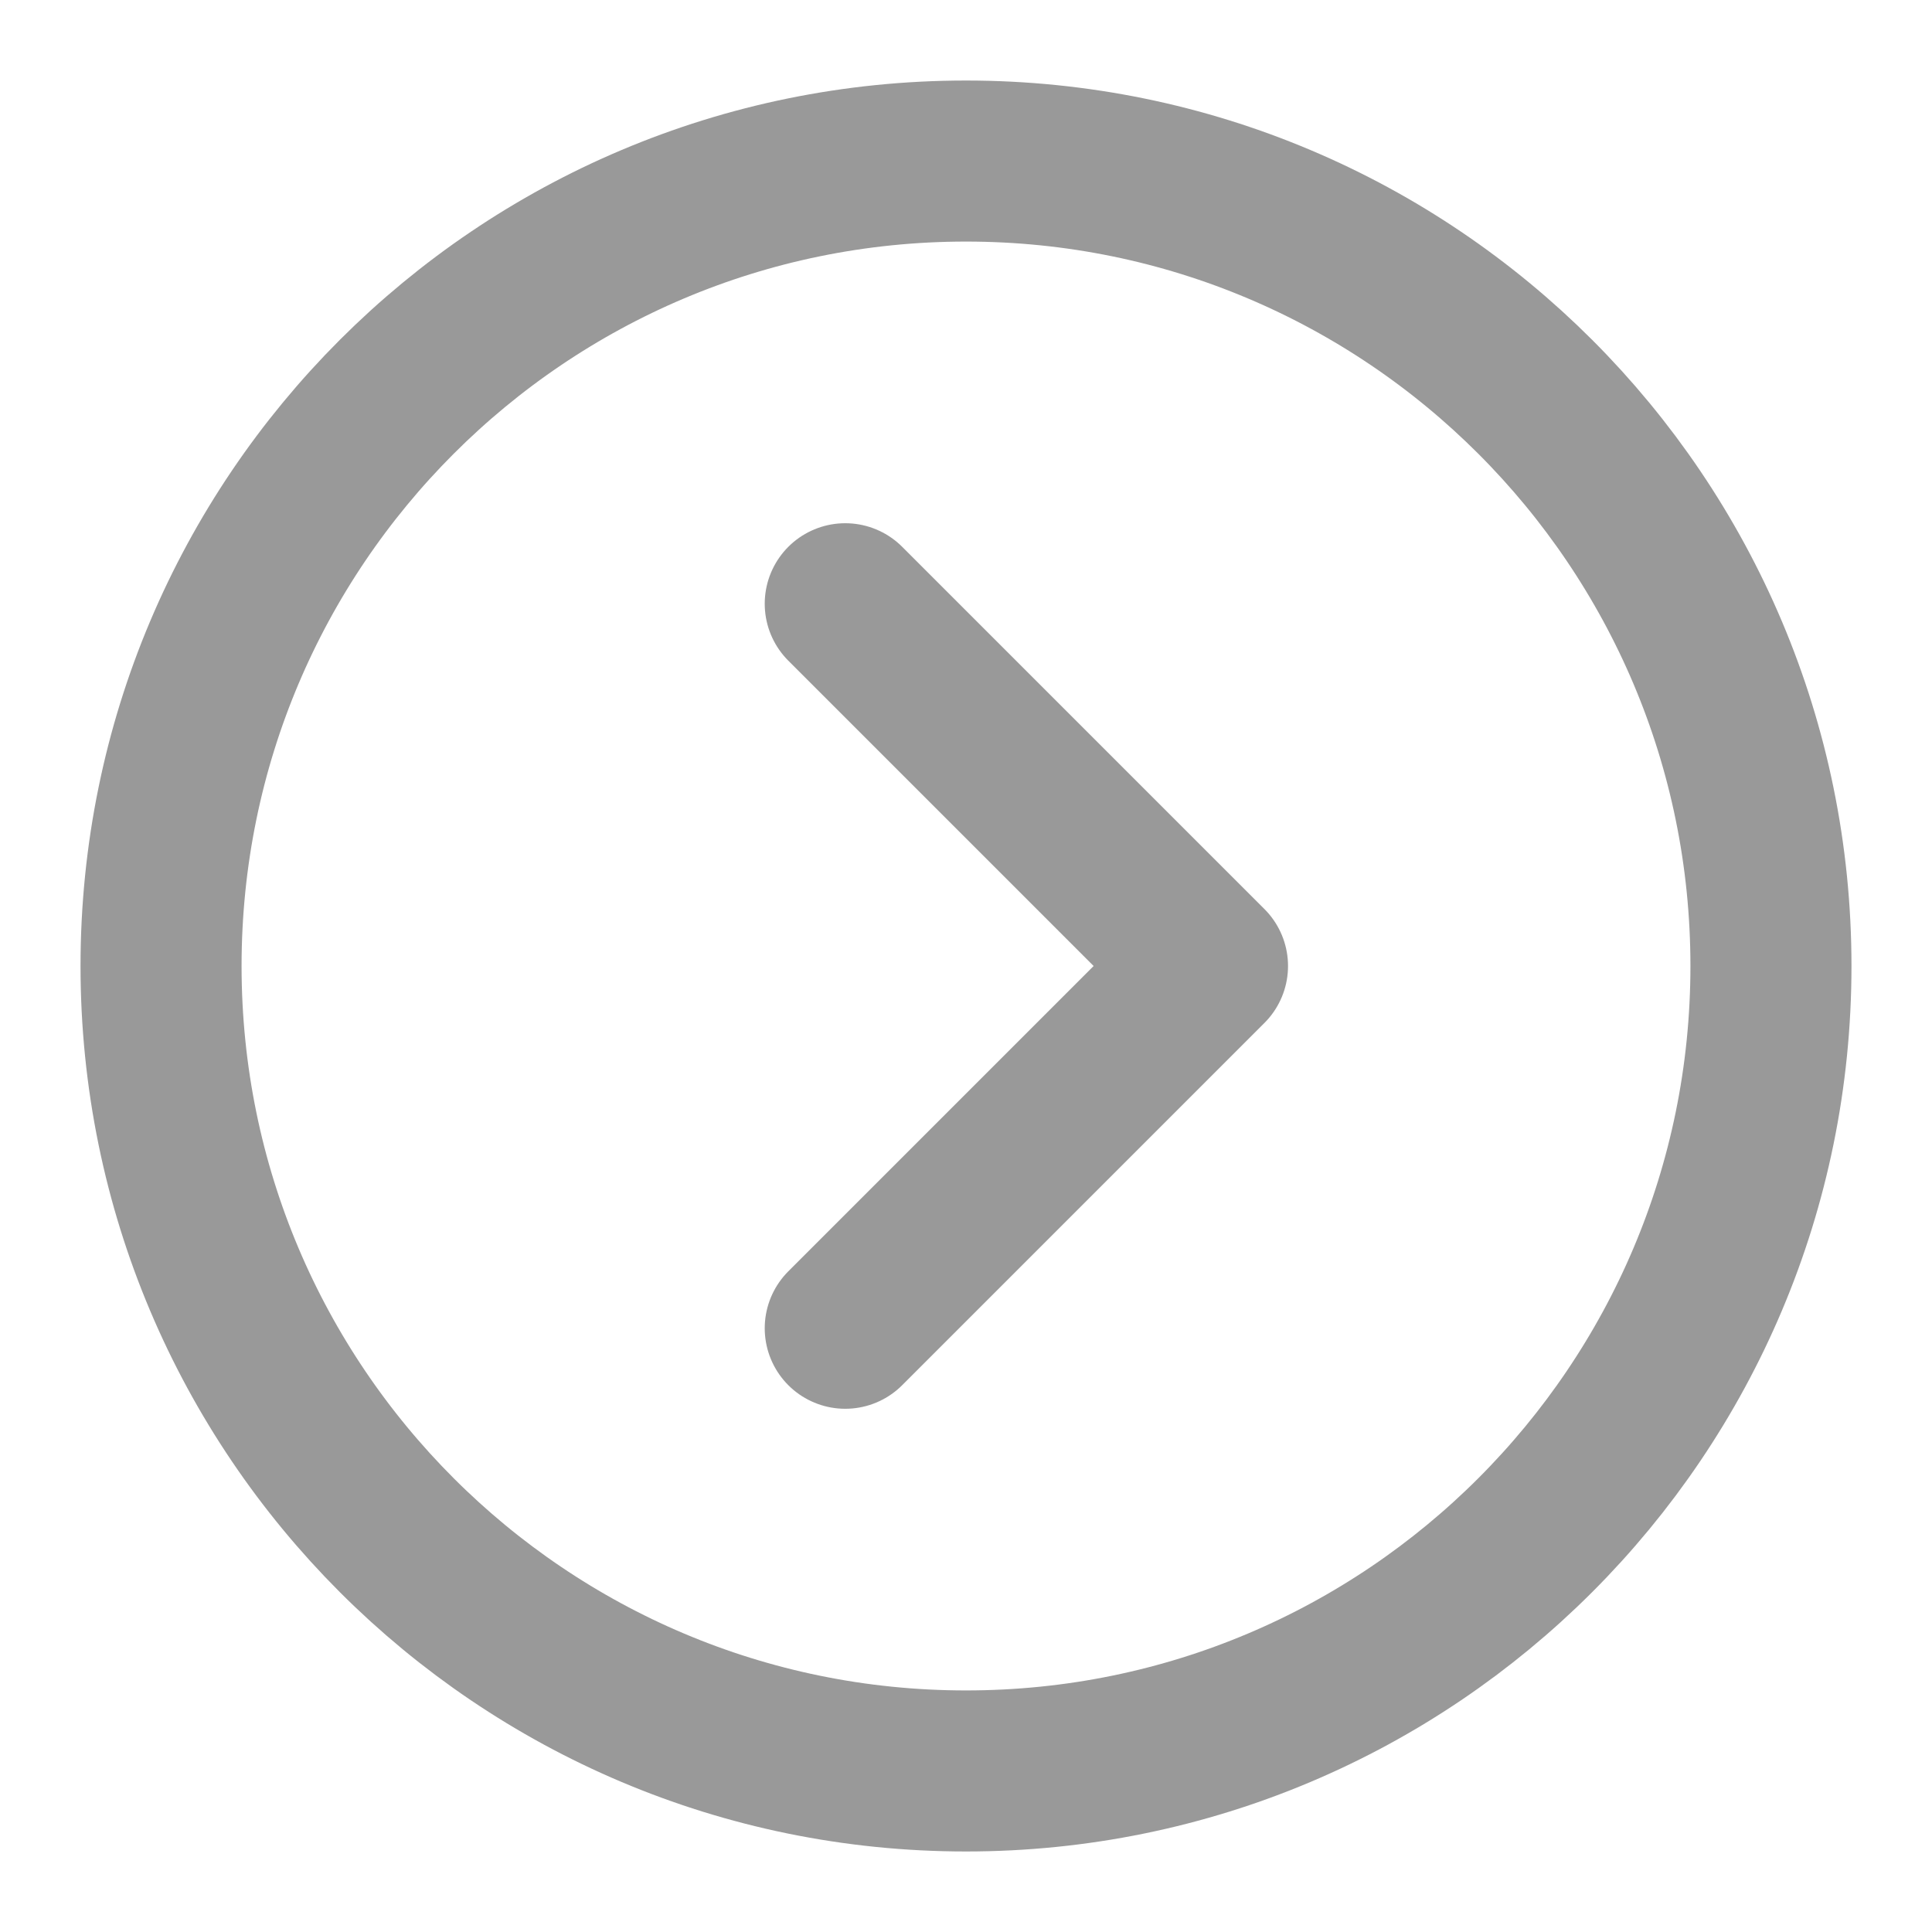 <svg width="14" height="14" viewBox="0 0 14 14" fill="none" xmlns="http://www.w3.org/2000/svg">
<g clip-path="url(#clip0_1553_986)">
<path d="M7 12.833C10.222 12.833 12.833 10.222 12.833 7C12.833 3.778 10.222 1.167 7 1.167C3.778 1.167 1.167 3.778 1.167 7C1.167 10.222 3.778 12.833 7 12.833Z" stroke="#999999" stroke-width="1.167" stroke-linejoin="round"/>
<path d="M6.125 9.625L8.75 7L6.125 4.375" stroke="#999999" stroke-width="1.167" stroke-linecap="round" stroke-linejoin="round"/>
</g>
<defs>
<clipPath id="clip0_1553_986">
<rect width="14" height="14" fill="white"/>
</clipPath>
</defs>
</svg>
